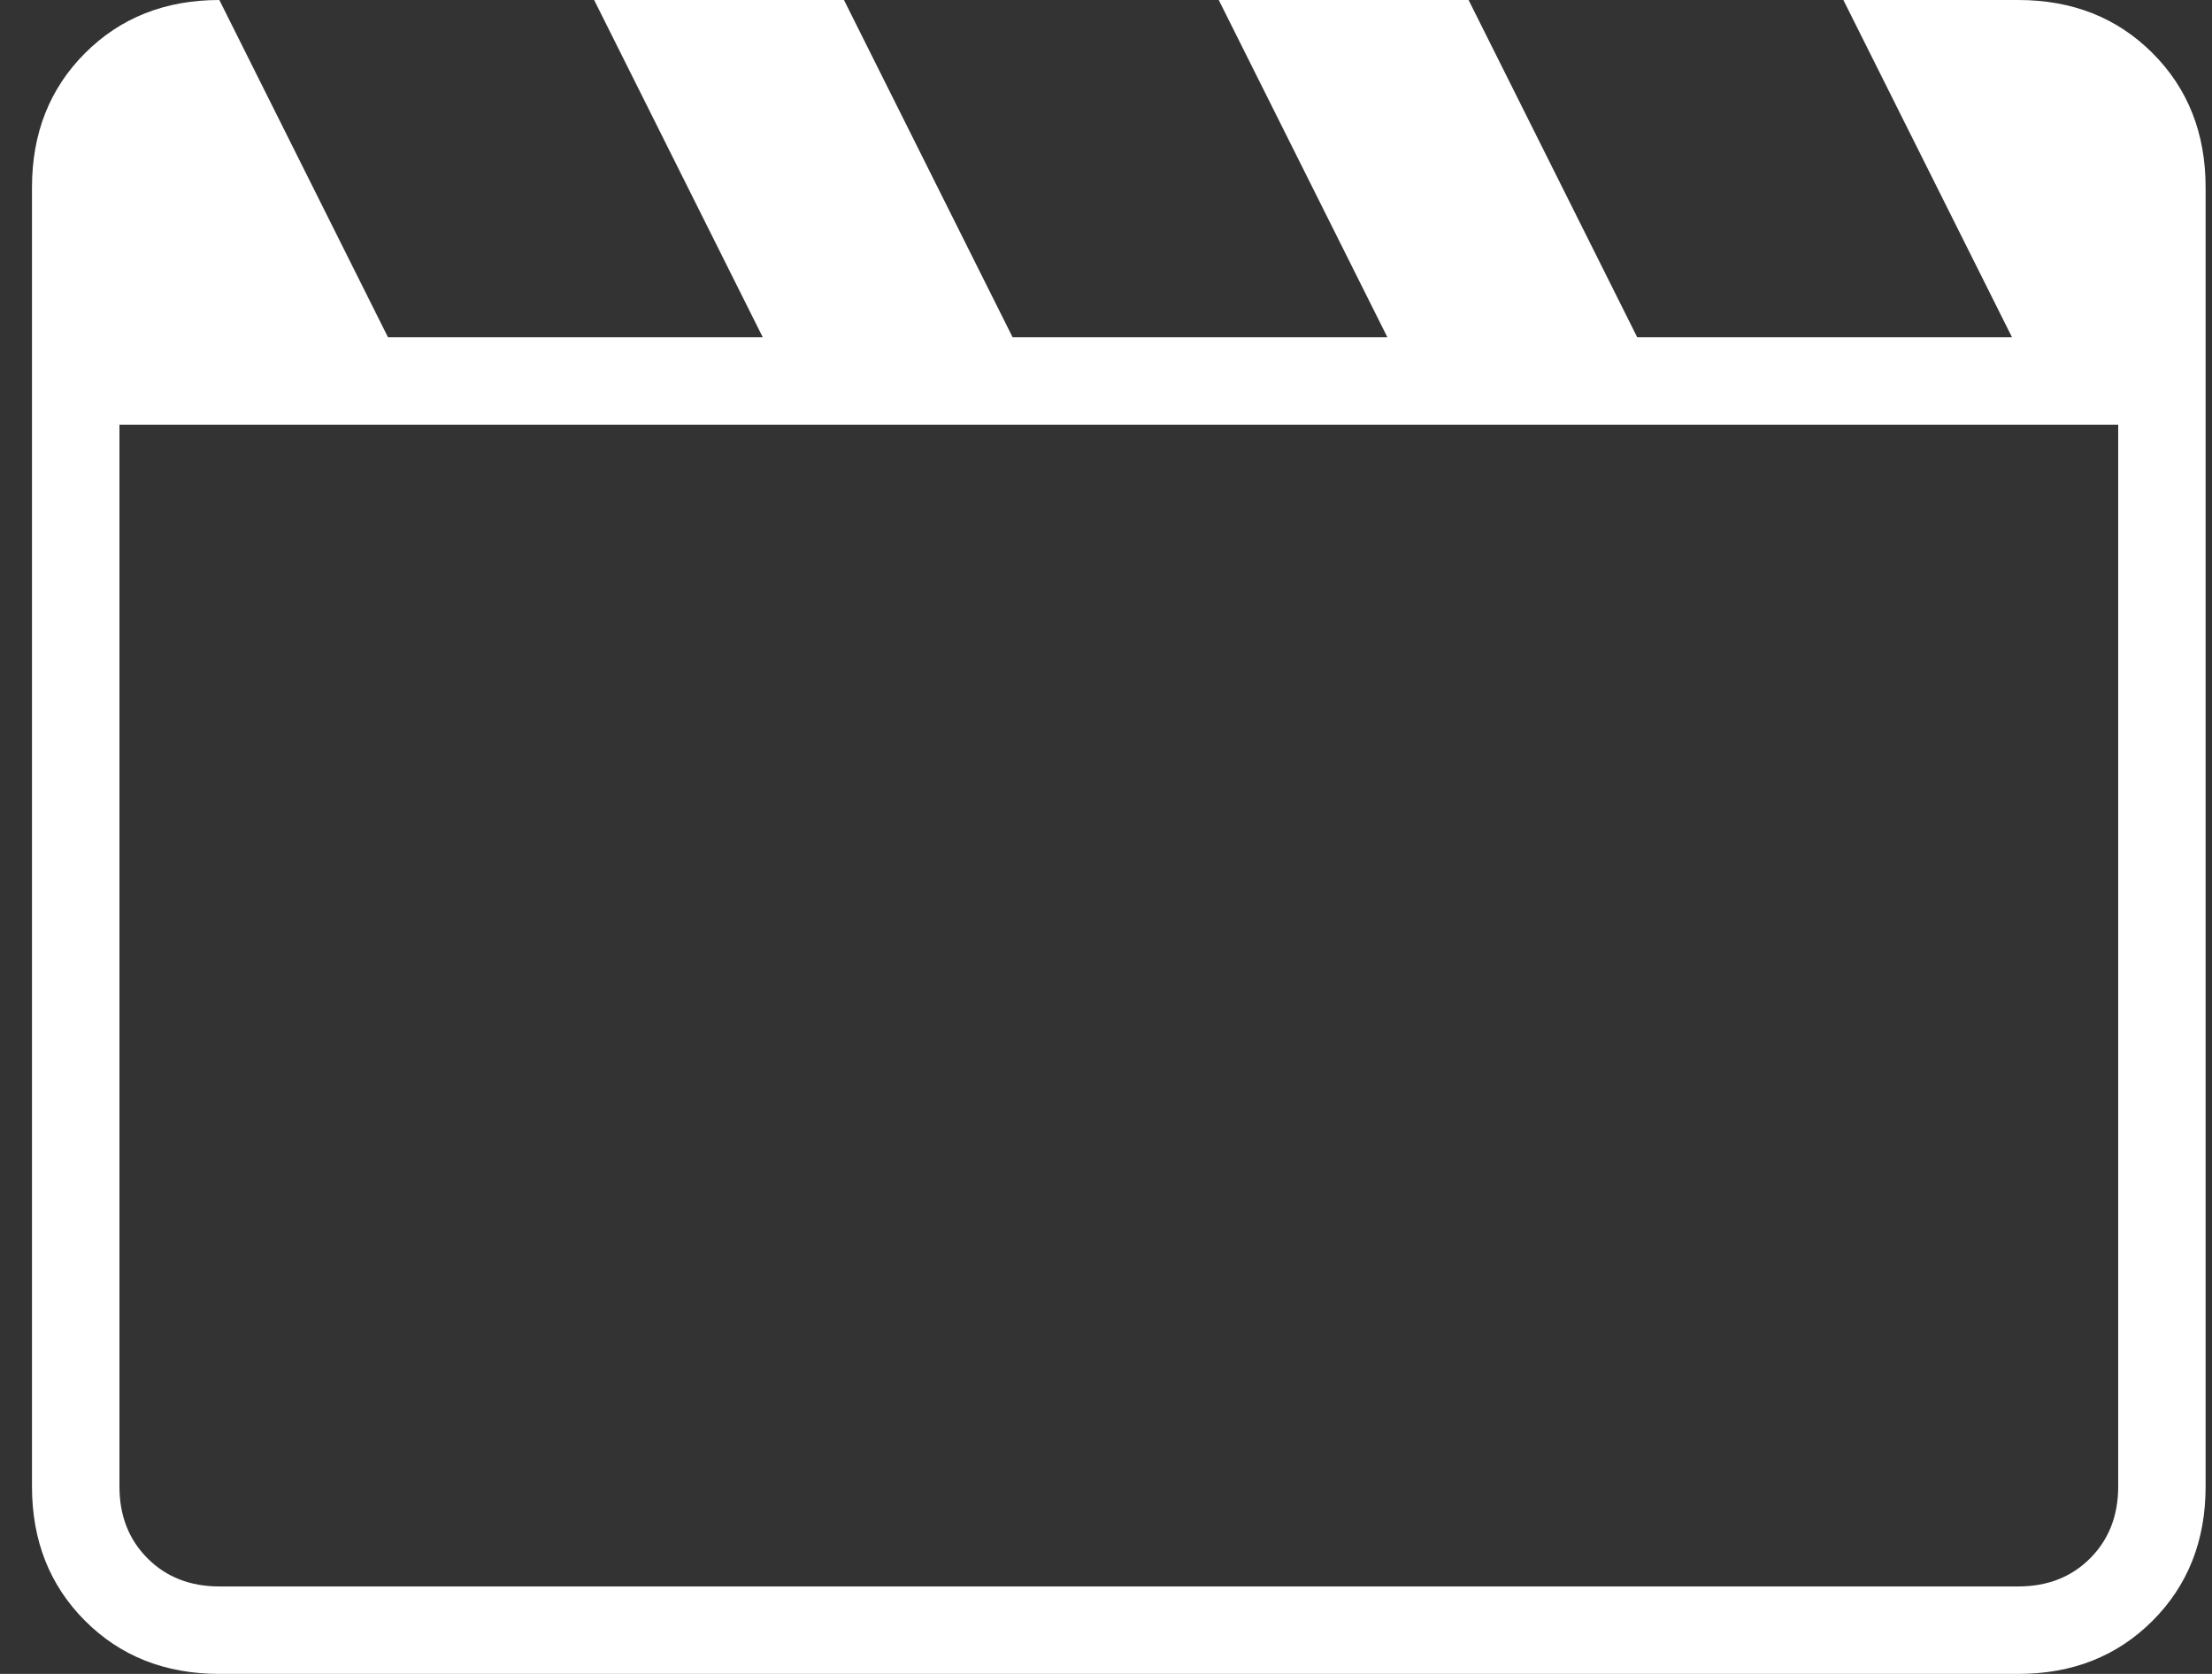 <?xml version="1.0" encoding="UTF-8"?>
<svg xmlns="http://www.w3.org/2000/svg" width="37" height="28" viewBox="0 0 37 28" fill="none">
  <rect x="0" y="0" width="37" height="28" fill="#333333" stroke="none"/>
  <path d="M3.669 0L6.49 5.642H12.759L9.938 0H14.117L16.938 5.642H23.207L20.386 0H24.565L27.386 5.642H33.655L30.834 0H33.759C34.664 0 35.413 0.296 36.005 0.888C36.597 1.48 36.893 2.229 36.893 3.134V24.866C36.893 25.771 36.597 26.52 36.005 27.112C35.413 27.704 34.664 28 33.759 28H3.669C2.764 28 2.015 27.704 1.423 27.112C0.831 26.52 0.535 25.771 0.535 24.866V3.134C0.535 2.229 0.831 1.48 1.423 0.888C2.015 0.296 2.764 0 3.669 0ZM1.998 7.104V24.866C1.998 25.353 2.155 25.754 2.468 26.067C2.781 26.381 3.182 26.537 3.669 26.537H33.759C34.247 26.537 34.647 26.381 34.961 26.067C35.274 25.754 35.431 25.353 35.431 24.866V7.104H1.998Z" fill="white"></path>
</svg>
